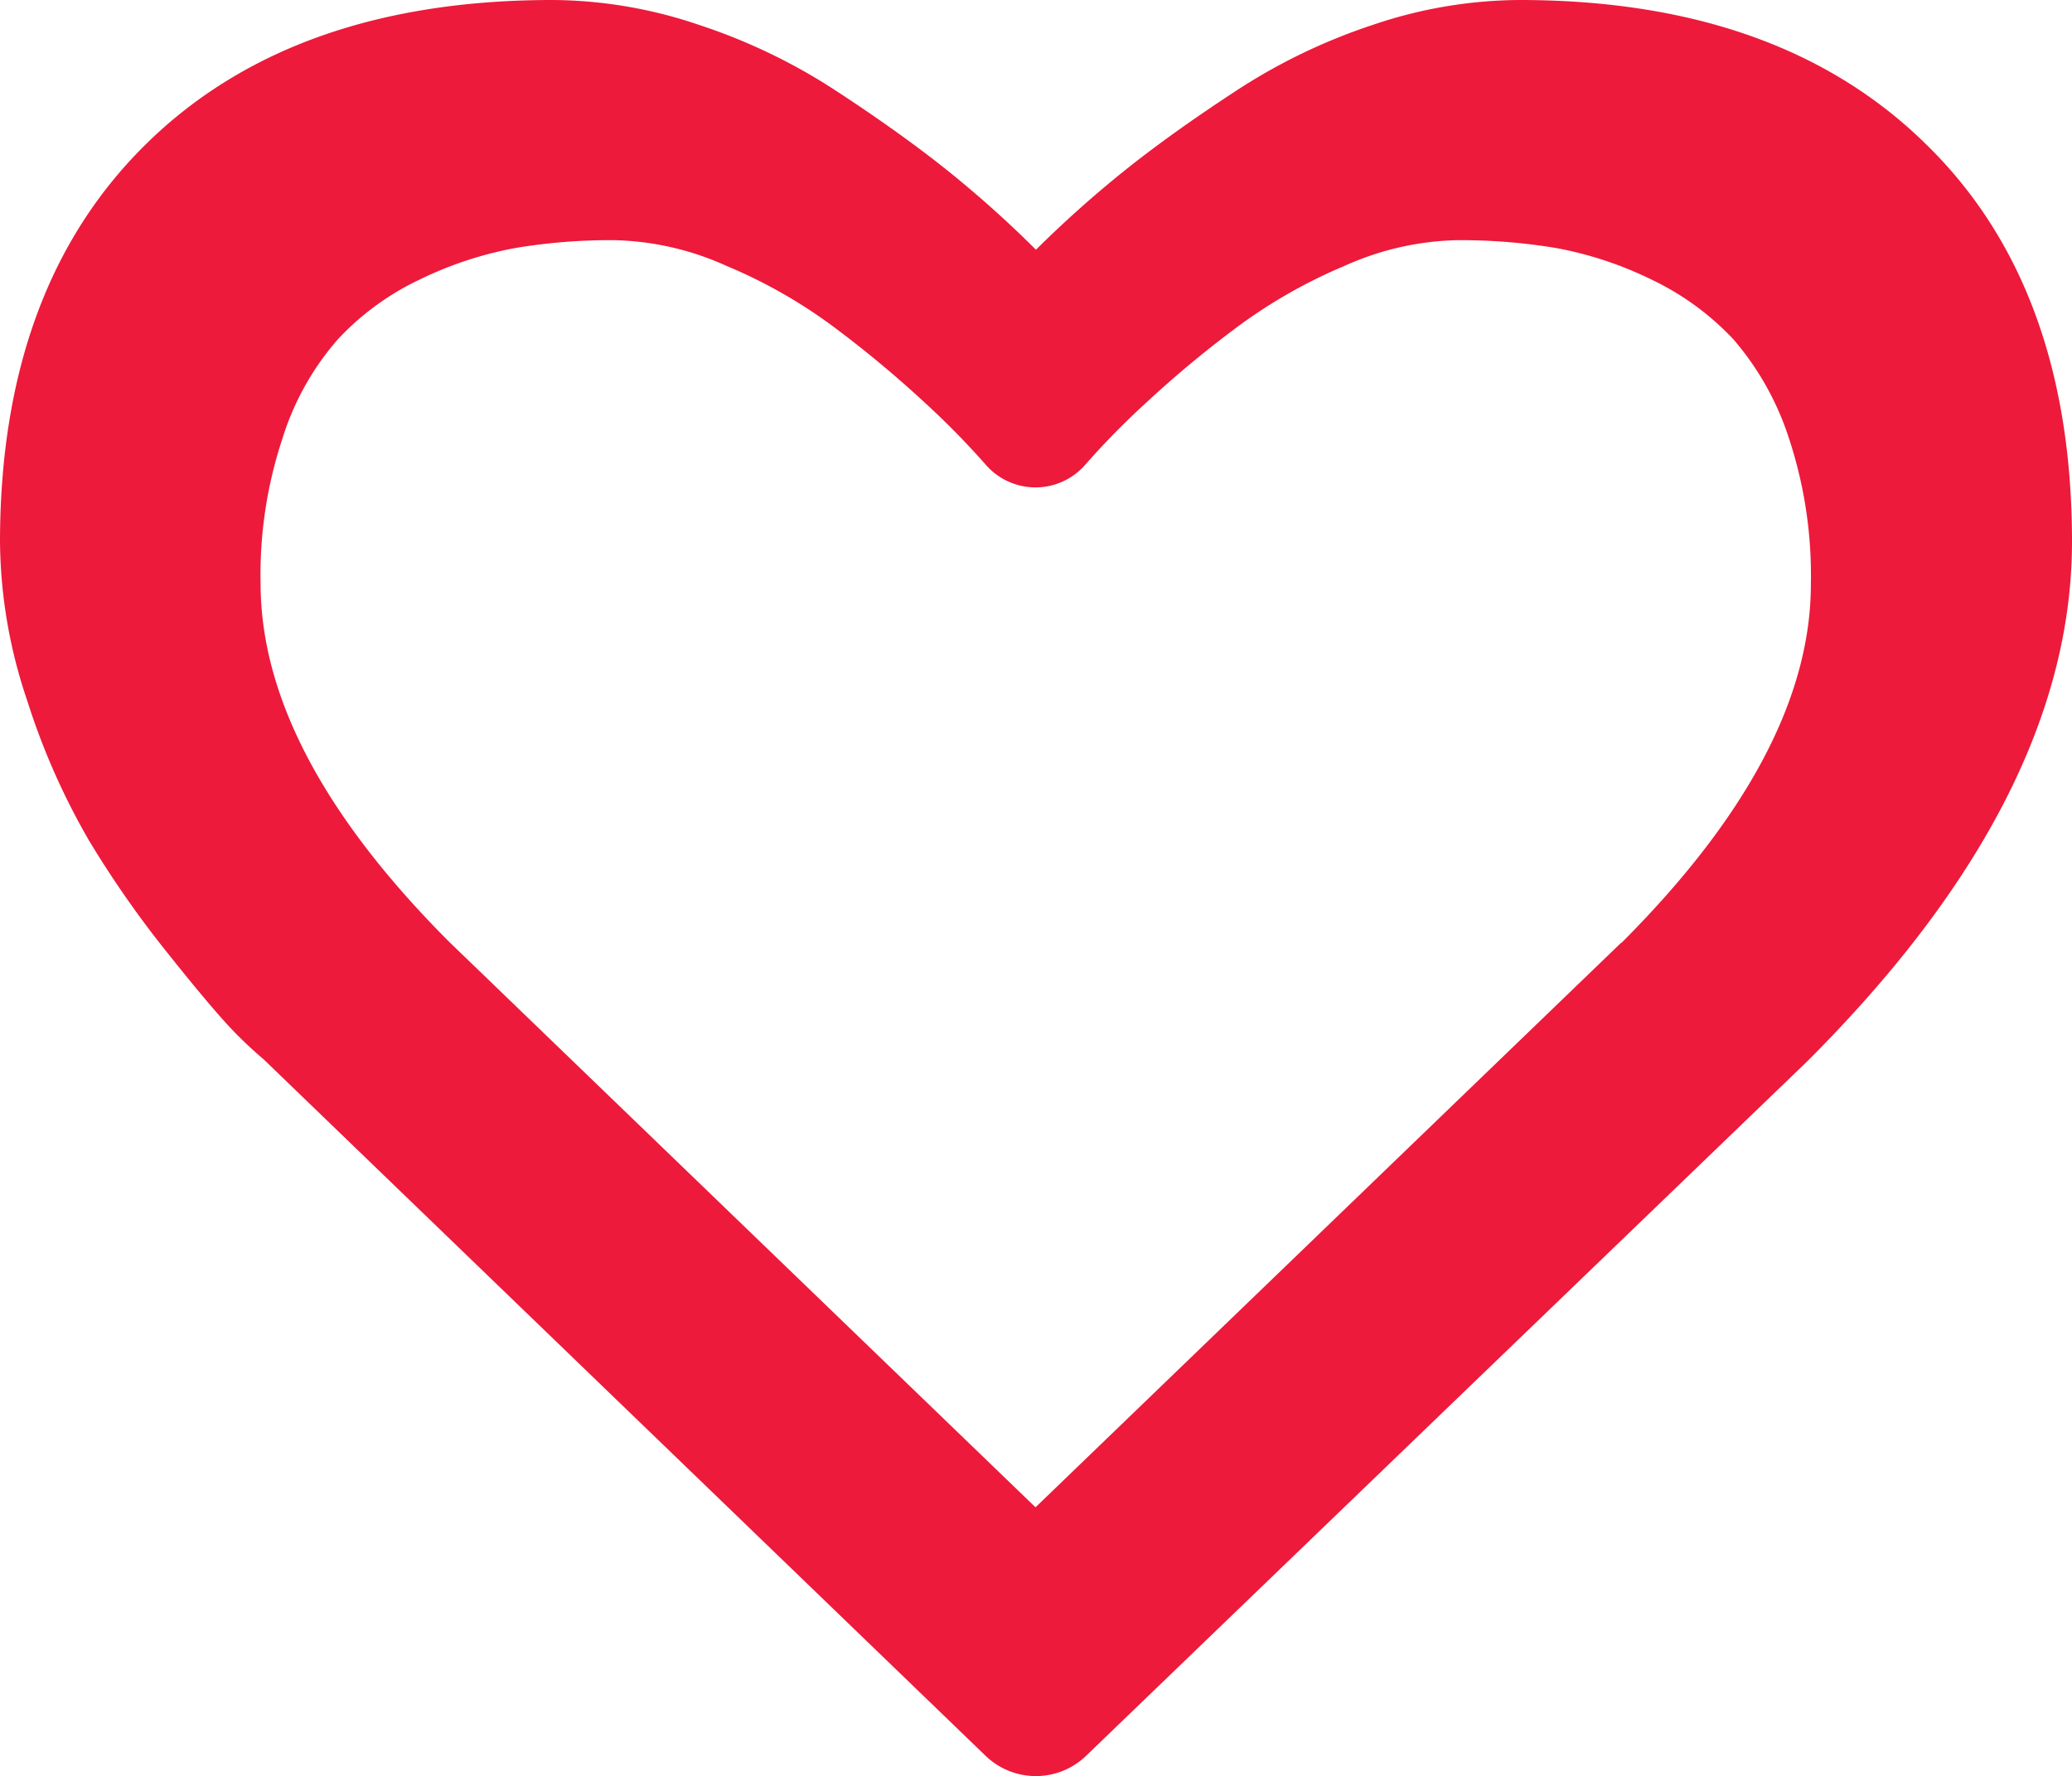 <svg xmlns="http://www.w3.org/2000/svg" viewBox="0 0 190.83 163.58">
<title>Asset 1</title>
<g id="Layer_2" data-name="Layer 2">
<g id="Layer_1-2" data-name="Layer 1">
<path fill="#ed1a3b" d="M177.31,13.21Q163.81,0,139.93,0a42.57,42.57,0,0,0-13.49,2.29,53.61,53.61,0,0,0-12.76,6.18q-5.92,3.88-10.18,7.3A104,104,0,0,0,95.41,23a101.32,101.32,0,0,0-8.08-7.24q-4.26-3.42-10.18-7.3A53.51,53.51,0,0,0,64.37,2.29,42.47,42.47,0,0,0,50.9,0Q27,0,13.52,13.2T0,49.84a46.44,46.44,0,0,0,2.51,14.7A64.41,64.41,0,0,0,8.2,77.42,94,94,0,0,0,15.45,87.8c2.69,3.38,4.66,5.7,5.89,7a38.68,38.68,0,0,0,2.94,2.77l66.44,64.1a6.67,6.67,0,0,0,9.36,0l66.35-63.9q24.42-24.38,24.4-47.92T177.31,13.21Zm-28,73.62-53.94,52-54-52.08Q24,69.35,24,53.73a39.78,39.78,0,0,1,2-13.3,25.28,25.28,0,0,1,5.1-9.16,24.8,24.8,0,0,1,7.57-5.53,34.25,34.25,0,0,1,8.75-2.89,53.25,53.25,0,0,1,9.1-.73,26.4,26.4,0,0,1,10.39,2.37,46.6,46.6,0,0,1,10.3,5.94,102.89,102.89,0,0,1,8,6.69,75.06,75.06,0,0,1,5.61,5.72,6.07,6.07,0,0,0,9.1,0,73,73,0,0,1,5.61-5.72,99.86,99.86,0,0,1,8-6.69,47.52,47.52,0,0,1,10.3-5.94,26.56,26.56,0,0,1,10.4-2.37,53.8,53.8,0,0,1,9.12.73,33.92,33.92,0,0,1,8.73,2.89,25.18,25.18,0,0,1,7.58,5.53,26.3,26.3,0,0,1,5.12,9.16,40.17,40.17,0,0,1,2,13.3Q166.82,69.34,149.35,86.83Z"/>
</g>
</g>
</svg>